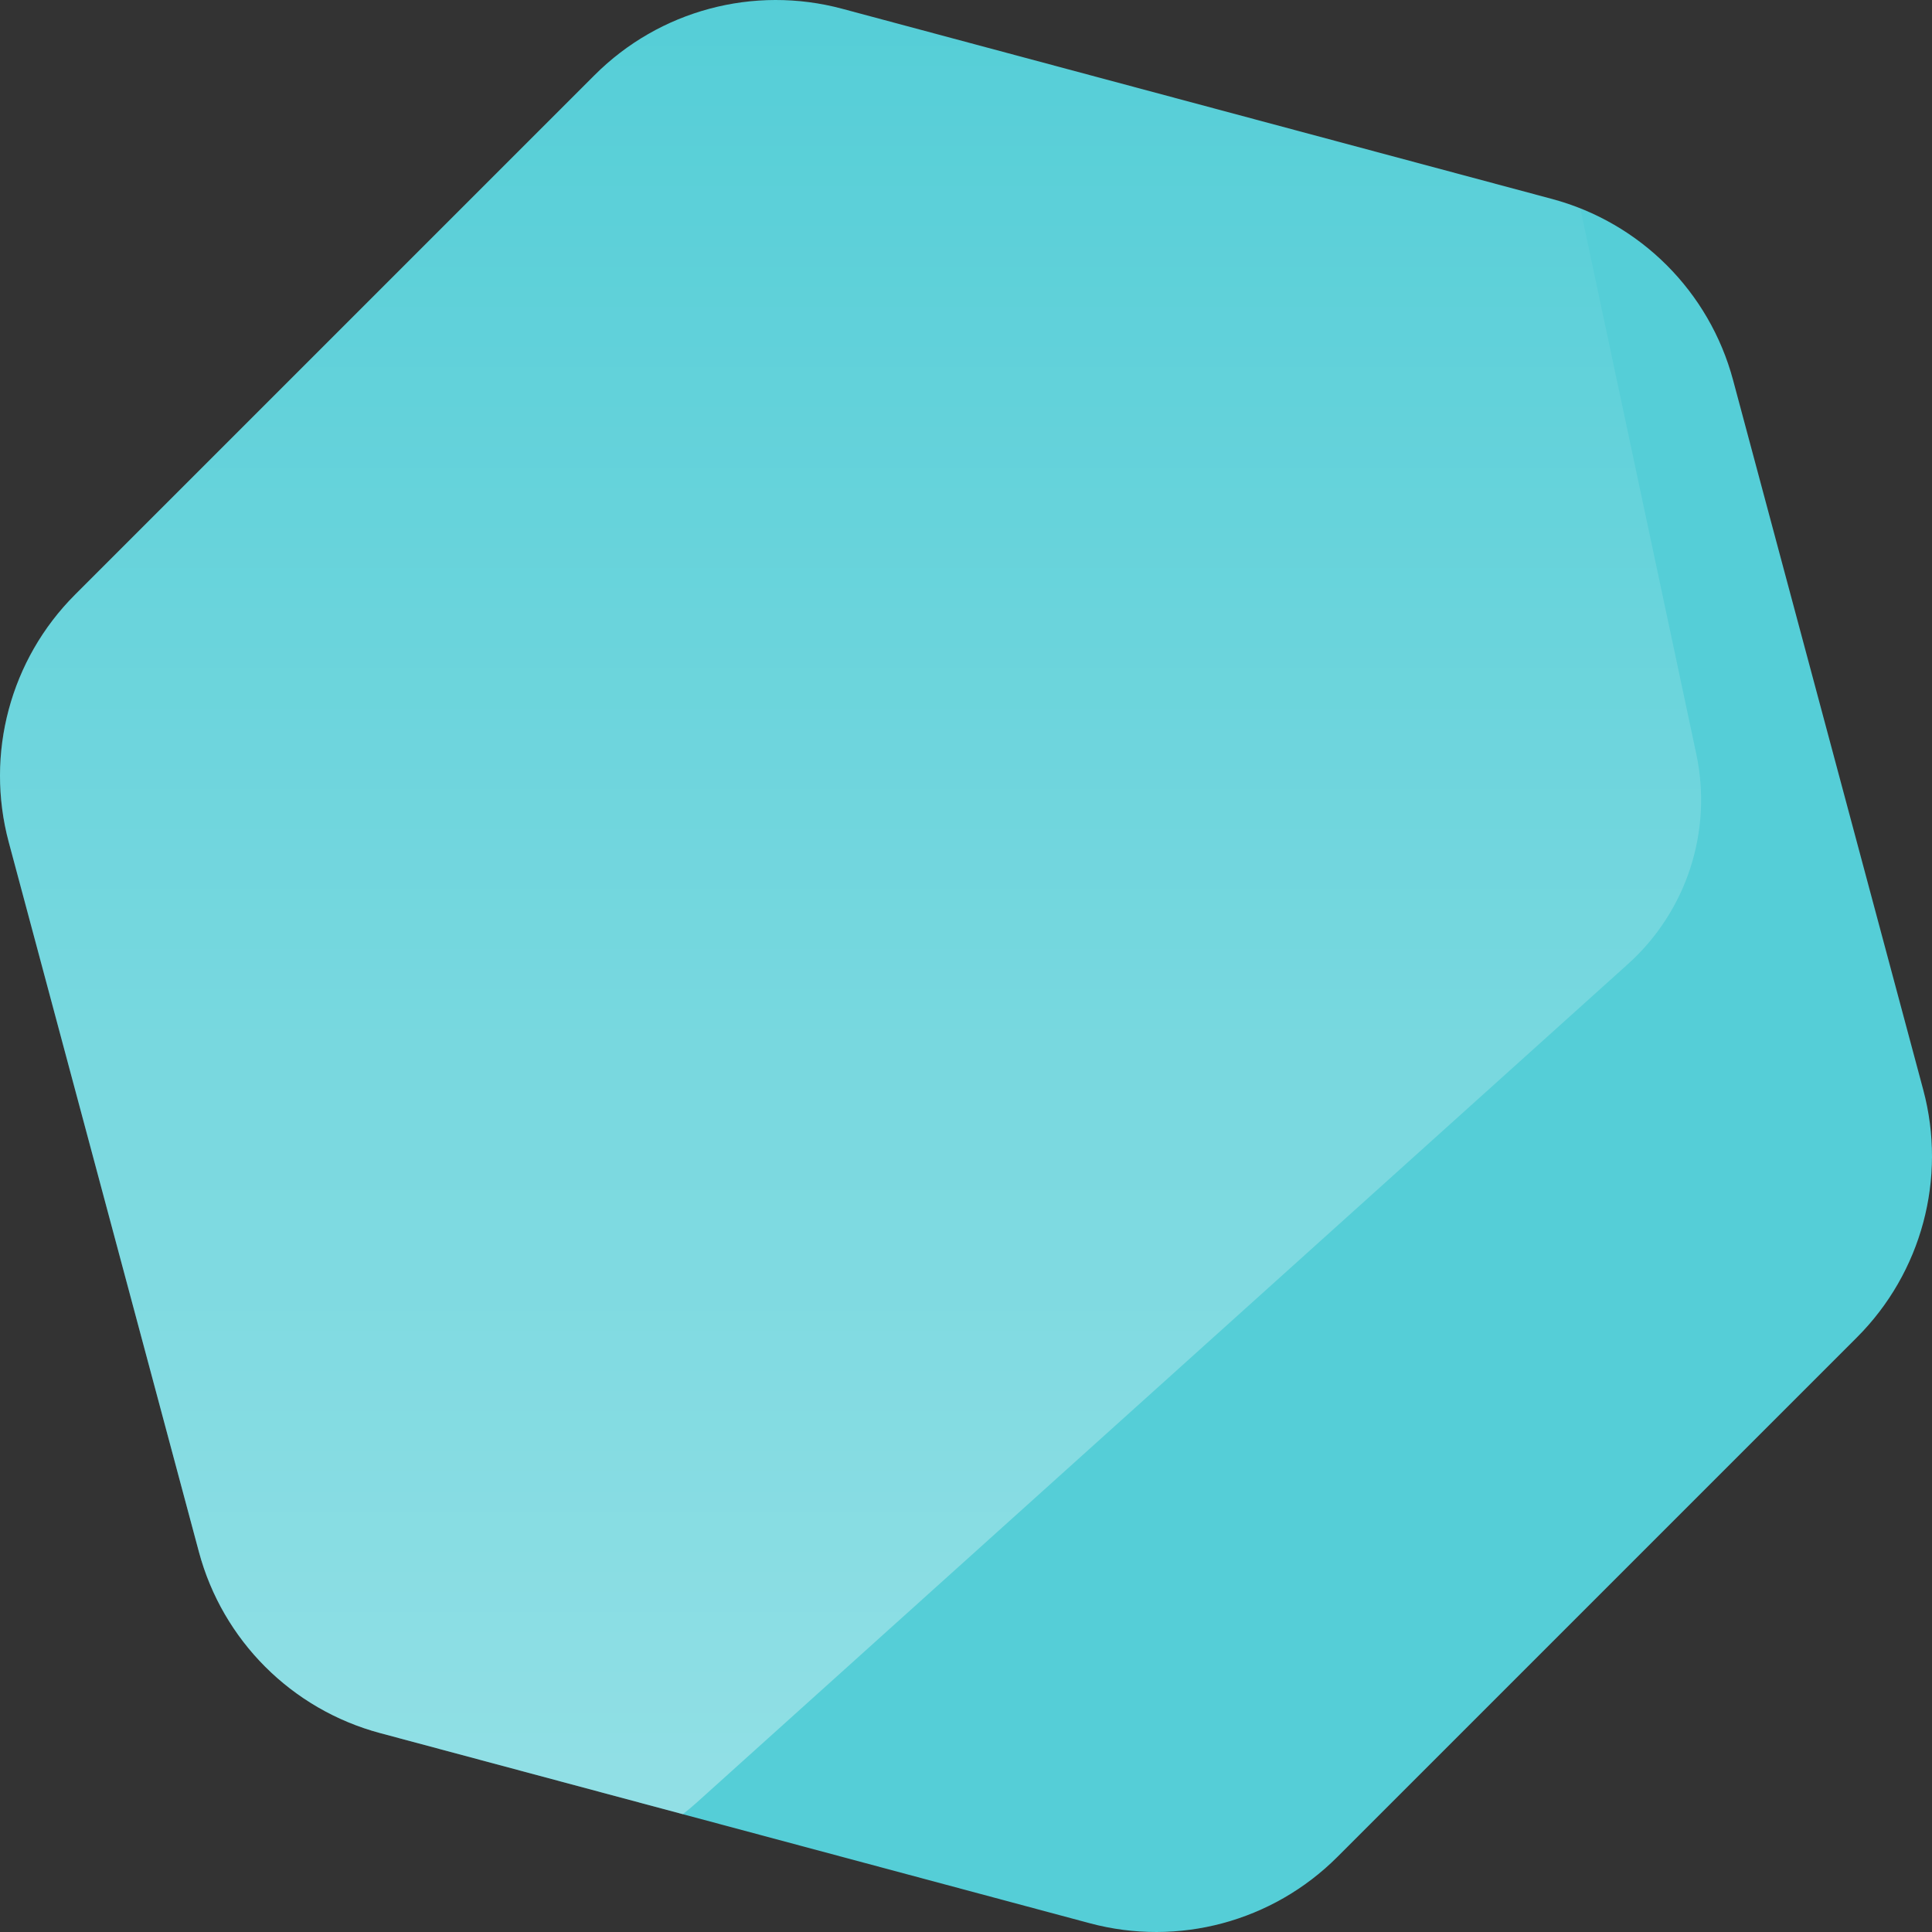<?xml version="1.0" encoding="UTF-8"?>
<svg width="196px" height="196px" viewBox="0 0 196 196" version="1.1" xmlns="http://www.w3.org/2000/svg" xmlns:xlink="http://www.w3.org/1999/xlink">
    <rect x="0" y="0" width="196" height="196" fill="#333333" stroke="none"/>
    <title>Polygon Copy 10</title>
    <defs>
        <linearGradient x1="50%" y1="0%" x2="50%" y2="99.667%" id="linearGradient-1">
            <stop stop-color="#FFFFFF" stop-opacity="0" offset="0%"></stop>
            <stop stop-color="#FFFFFF" stop-opacity="0.352" offset="100%"></stop>
        </linearGradient>
    </defs>
    <g id="web" stroke="none" stroke-width="1" fill="none" fill-rule="evenodd">
        <g id="Polygon-Copy-10">
            <path d="M60.328,7.613 L7.613,60.327 C1.047,66.893 -1.517,76.463 0.886,85.432 L20.181,157.441 C22.584,166.41 29.59,173.416 38.559,175.819 L110.568,195.114 C119.537,197.517 129.107,194.953 135.672,188.387 L188.387,135.673 C194.953,129.107 197.517,119.537 195.114,110.568 L175.819,38.559 C173.416,29.59 166.41,22.584 157.441,20.181 L85.432,0.886 C76.463,-1.517 66.893,1.047 60.328,7.613" id="Mask-Copy-10" fill="#55CED7"></path>
            <path d="M60.328,7.613 C66.893,1.047 76.463,-1.517 85.432,0.886 L85.432,0.886 L157.441,20.181 C158.426,20.445 159.387,20.764 160.321,21.136 L172.087,76.491 C173.75,84.318 171.112,92.439 165.165,97.794 L70.634,182.91 C70.191,183.309 69.735,183.688 69.266,184.047 L38.559,175.819 C29.59,173.416 22.584,166.41 20.181,157.441 L20.181,157.441 L0.886,85.432 C-1.517,76.463 1.047,66.893 7.613,60.327 L7.613,60.327 Z" id="Combined-Shape" fill="url(#linearGradient-1)"></path>
        </g>
    </g>
</svg>